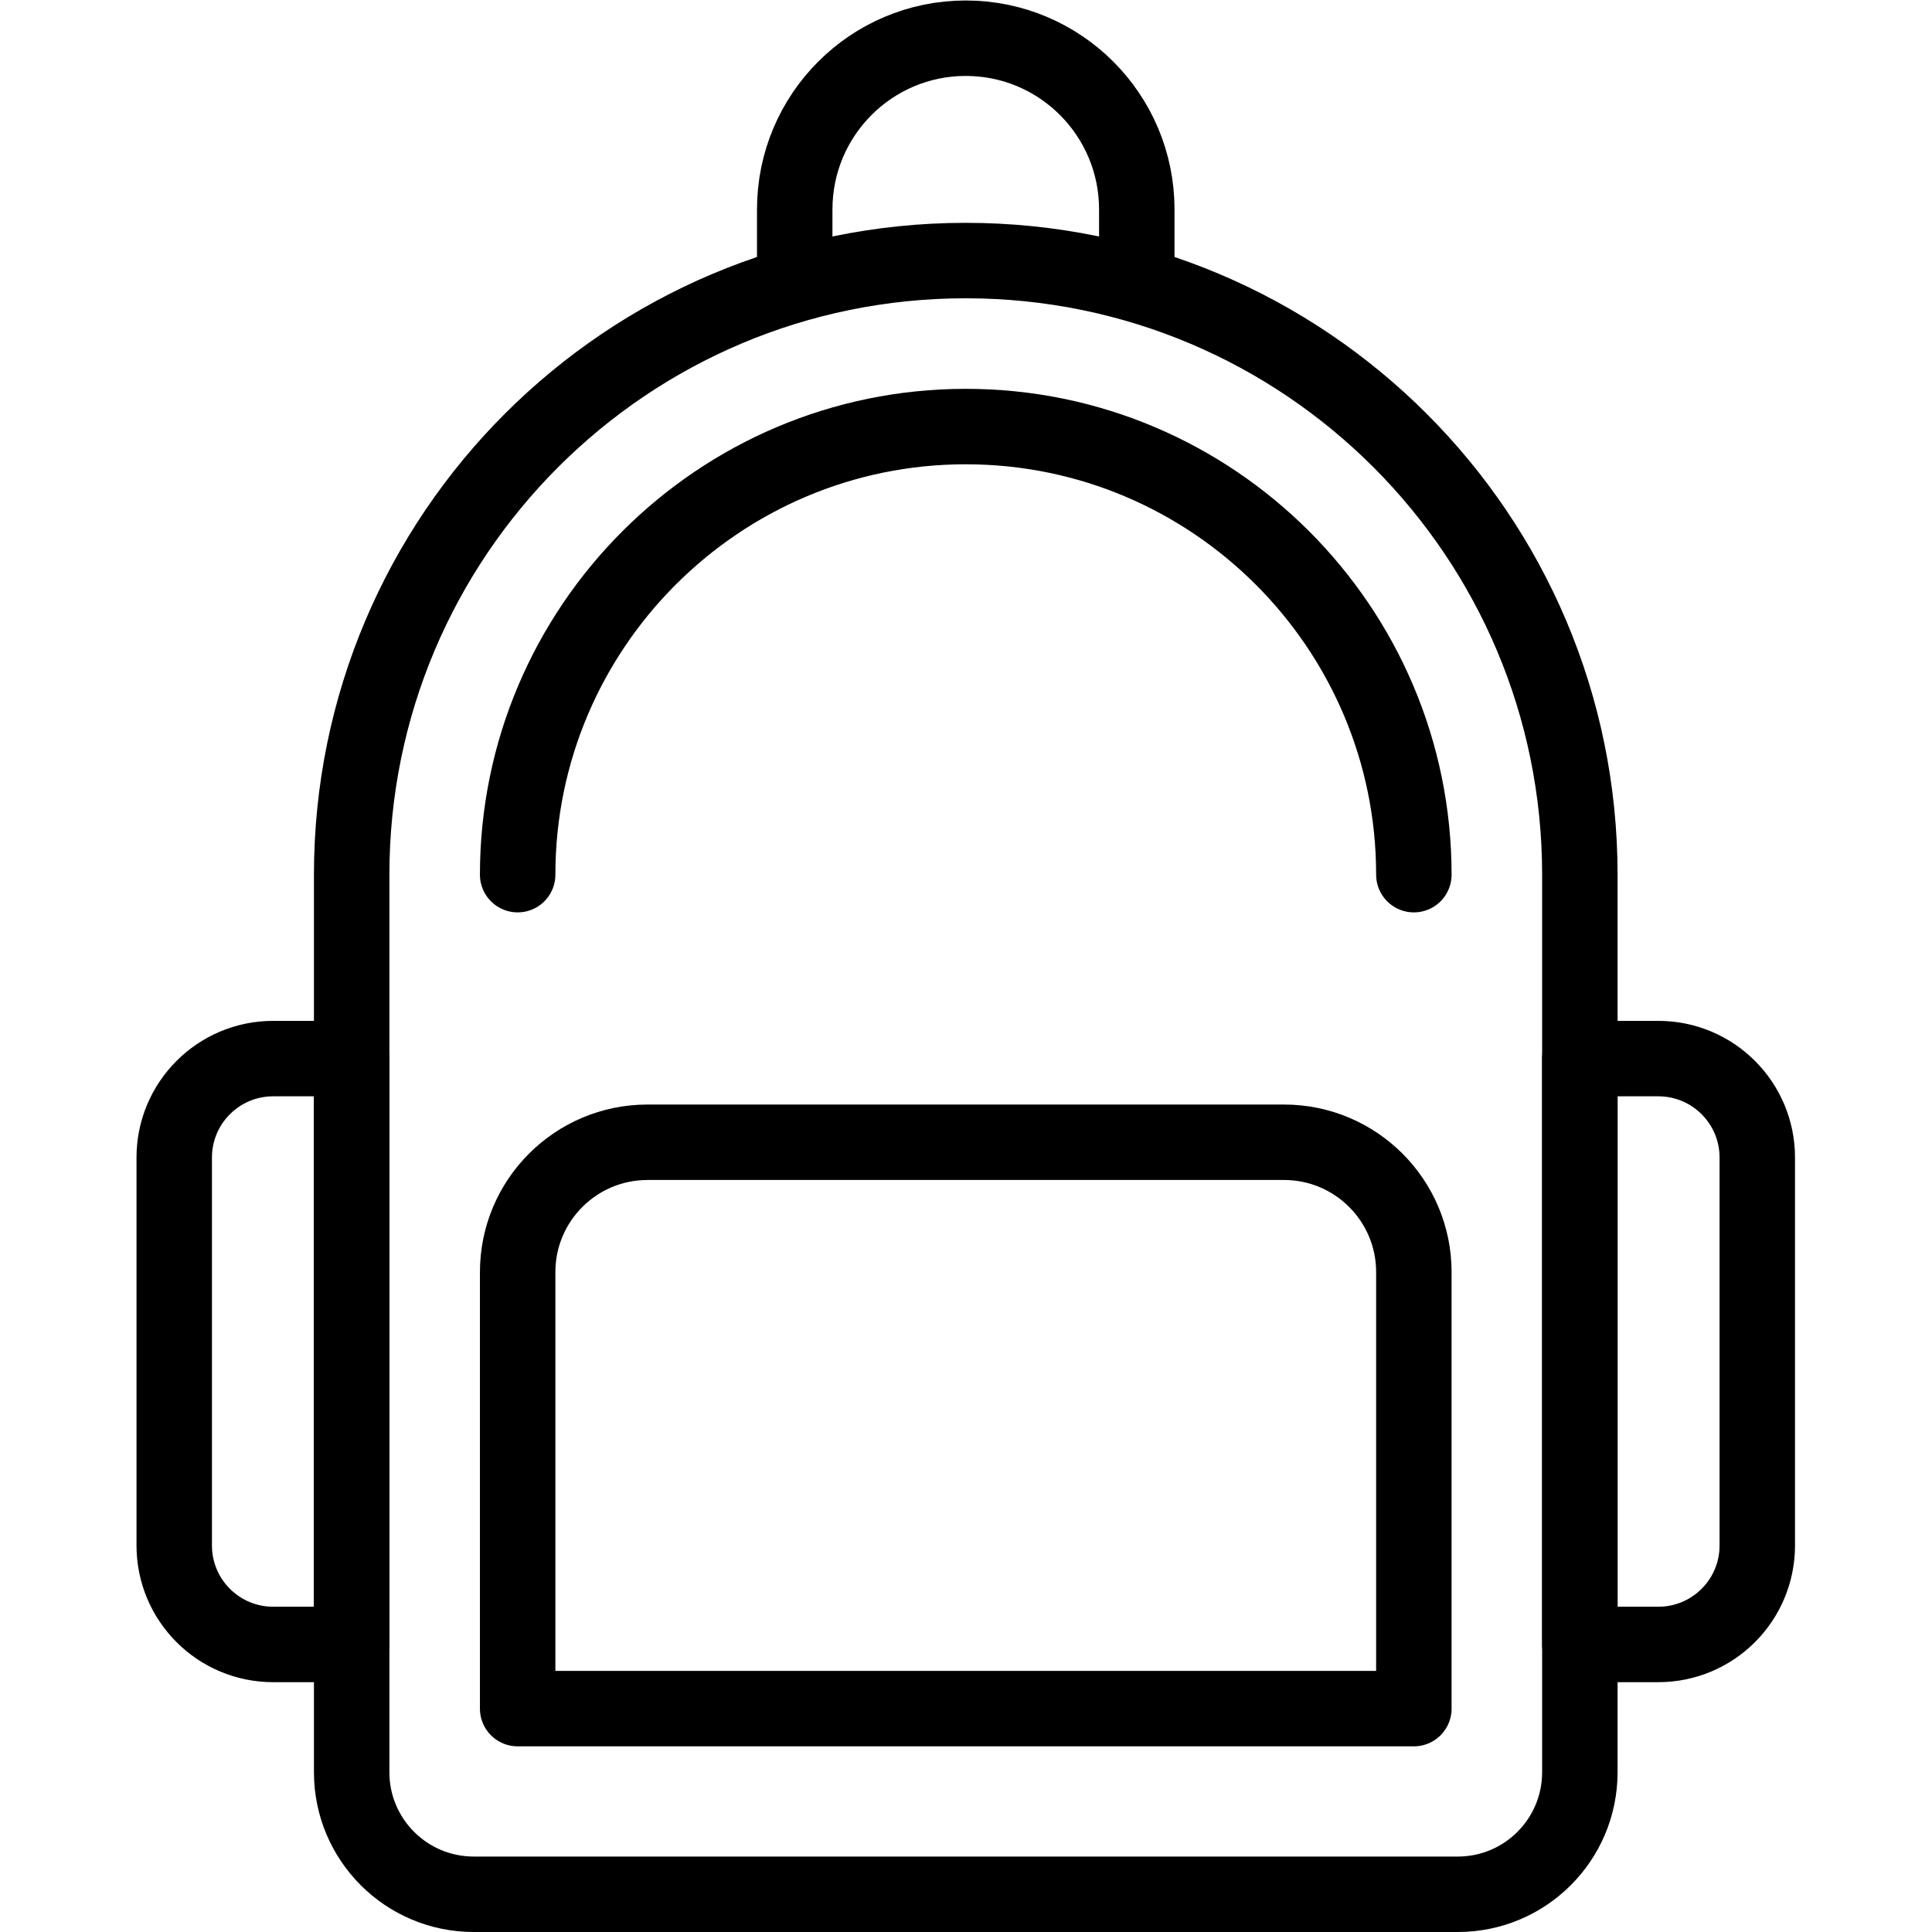 <svg xmlns="http://www.w3.org/2000/svg" version="1.1" xmlns:xlink="http://www.w3.org/1999/xlink" xmlns:svgjs="http://svgjs.com/svgjs" width="512" height="512" x="0" y="0" viewBox="0 0 682.667 682.667" style="enable-background:new 0 0 512 512" xml:space="preserve"><g><defs><clipPath id="a" clipPathUnits="userSpaceOnUse"><path d="M0 512h512V0H0Z" fill="#000000" data-original="#000000"></path></clipPath></defs><g clip-path="url(#a)" transform="matrix(1.333 0 0 -1.333 0 682.667)"><path d="M0 0h-260.859c-17.868 0-32.352 14.484-32.352 32.352v237.925c0 89.903 72.88 162.782 162.781 162.782 89.902 0 162.782-72.879 162.782-162.782V32.352C32.352 14.484 17.867 0 0 0Z" style="stroke-linecap: round; stroke-linejoin: round; stroke-miterlimit: 10; stroke-dasharray: none; stroke-opacity: 1;" transform="translate(386.43 10)" fill="none" stroke="#000000" stroke-width="20px" stroke-linecap="round" stroke-linejoin="round" stroke-miterlimit="10" stroke-dasharray="none" stroke-opacity="" data-original="#000000"></path><path d="M0 0c0 65.496 53.285 118.781 118.781 118.781 65.496 0 118.781-53.285 118.781-118.781" style="stroke-linecap: round; stroke-linejoin: round; stroke-miterlimit: 10; stroke-dasharray: none; stroke-opacity: 1;" transform="translate(137.219 280.277)" fill="none" stroke="#000000" stroke-width="20px" stroke-linecap="round" stroke-linejoin="round" stroke-miterlimit="10" stroke-dasharray="none" stroke-opacity="" data-original="#000000"></path><path d="M0 0h-20.803v155.299H0c14.487 0 26.232-11.744 26.232-26.233V26.231C26.232 11.744 14.487 0 0 0Z" style="stroke-linecap: round; stroke-linejoin: round; stroke-miterlimit: 10; stroke-dasharray: none; stroke-opacity: 1;" transform="translate(439.584 76.222)" fill="none" stroke="#000000" stroke-width="20px" stroke-linecap="round" stroke-linejoin="round" stroke-miterlimit="10" stroke-dasharray="none" stroke-opacity="" data-original="#000000"></path><path d="M0 0h-20.803C-35.29 0-47.035 11.744-47.035 26.231v102.835c0 14.489 11.745 26.233 26.232 26.233H0Z" style="stroke-linecap: round; stroke-linejoin: round; stroke-miterlimit: 10; stroke-dasharray: none; stroke-opacity: 1;" transform="translate(93.219 76.222)" fill="none" stroke="#000000" stroke-width="20px" stroke-linecap="round" stroke-linejoin="round" stroke-miterlimit="10" stroke-dasharray="none" stroke-opacity="" data-original="#000000"></path><path d="M0 0v18.23c0 25.072 20.299 45.397 45.338 45.397S90.676 43.302 90.676 18.23V0" style="stroke-linecap: round; stroke-linejoin: round; stroke-miterlimit: 10; stroke-dasharray: none; stroke-opacity: 1;" transform="translate(210.662 438.373)" fill="none" stroke="#000000" stroke-width="20px" stroke-linecap="round" stroke-linejoin="round" stroke-miterlimit="10" stroke-dasharray="none" stroke-opacity="" data-original="#000000"></path><path d="M0 0h-237.562v115.705c0 19.011 15.411 34.423 34.421 34.423h168.718C-15.411 150.128 0 134.716 0 115.705Z" style="stroke-linecap: round; stroke-linejoin: round; stroke-miterlimit: 10; stroke-dasharray: none; stroke-opacity: 1;" transform="translate(374.781 59.213)" fill="none" stroke="#000000" stroke-width="20px" stroke-linecap="round" stroke-linejoin="round" stroke-miterlimit="10" stroke-dasharray="none" stroke-opacity="" data-original="#000000"></path></g></g></svg>